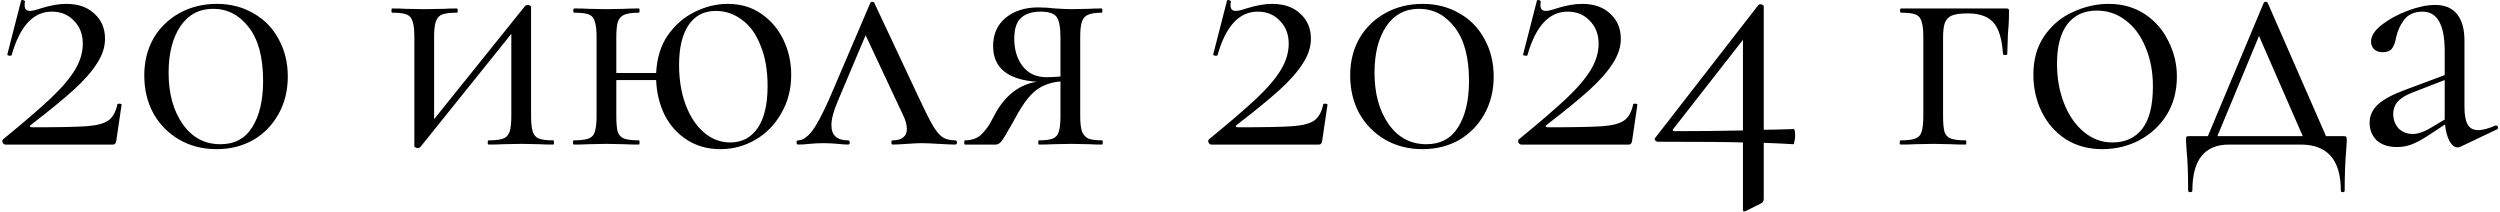 <?xml version="1.0" encoding="UTF-8"?> <svg xmlns="http://www.w3.org/2000/svg" width="1418" height="120" viewBox="0 0 1418 120" fill="none"><path d="M1.767 79C13.501 69.4 22.567 61.6 28.967 55.6C35.367 49.467 39.967 44 42.767 39.2C45.567 34.4 46.967 29.6 46.967 24.8C46.967 19.467 45.3 15.133 41.967 11.8C38.767 8.333 34.567 6.6 29.367 6.6C18.834 6.6 11.234 14.867 6.567 31.4C6.567 31.533 6.301 31.6 5.767 31.6C4.567 31.6 4.034 31.333 4.167 30.8L11.967 0.4C11.967 0.133 12.234 -5.24521e-06 12.767 -5.24521e-06C13.167 -5.24521e-06 13.501 0.133 13.767 0.4C14.167 0.533 14.3 0.667 14.167 0.8C14.034 1.333 13.967 2.067 13.967 3C13.967 5.133 14.967 6.2 16.967 6.2C18.167 6.2 20.167 5.733 22.967 4.8C28.434 3.067 33.3 2.2 37.567 2.2C44.367 2.2 49.7 4.067 53.567 7.8C57.567 11.4 59.567 16.133 59.567 22C59.567 26.667 58.034 31.333 54.967 36C52.034 40.667 47.634 45.667 41.767 51C36.034 56.2 27.967 62.8 17.567 70.8C17.034 71.2 16.834 71.533 16.967 71.8C17.234 72.067 17.701 72.2 18.367 72.2C33.034 72.2 43.234 72 48.967 71.6C54.7 71.2 58.834 70.133 61.367 68.4C63.901 66.667 65.634 63.6 66.567 59.2C66.567 58.933 66.9 58.8 67.567 58.8C68.501 58.8 68.967 59 68.967 59.4L65.967 79.8C65.967 80.333 65.767 80.867 65.367 81.4C65.1 81.8 64.701 82 64.167 82H3.167C2.501 82 1.967 81.667 1.567 81C1.167 80.2 1.234 79.533 1.767 79ZM122.836 84.6C114.969 84.6 107.903 82.8 101.636 79.2C95.503 75.6 90.636 70.667 87.036 64.4C83.569 58 81.836 50.8 81.836 42.8C81.836 34.933 83.569 27.933 87.036 21.8C90.636 15.667 95.569 10.867 101.836 7.4C108.103 3.933 115.169 2.2 123.036 2.2C130.769 2.2 137.703 4 143.836 7.6C149.969 11.067 154.703 15.933 158.036 22.2C161.503 28.467 163.236 35.533 163.236 43.4C163.236 51.267 161.503 58.333 158.036 64.6C154.569 70.867 149.769 75.8 143.636 79.4C137.503 82.867 130.569 84.6 122.836 84.6ZM125.036 81.8C133.036 81.8 139.036 78.6 143.036 72.2C147.169 65.667 149.236 56.867 149.236 45.8C149.236 32.467 146.503 22.333 141.036 15.4C135.703 8.467 128.969 5 120.836 5C112.969 5 106.769 8.333 102.236 15C97.836 21.667 95.636 30.4 95.636 41.2C95.636 53.067 98.303 62.8 103.636 70.4C108.969 78 116.103 81.8 125.036 81.8ZM313.823 79.6C314.09 79.6 314.223 80 314.223 80.8C314.223 81.6 314.09 82 313.823 82C310.49 82 307.89 81.933 306.023 81.8L295.823 81.6L285.023 81.8C283.023 81.933 280.423 82 277.223 82C276.823 82 276.623 81.6 276.623 80.8C276.623 80 276.823 79.6 277.223 79.6C280.957 79.6 283.69 79.267 285.423 78.6C287.157 77.933 288.357 76.667 289.023 74.8C289.69 72.8 290.023 69.8 290.023 65.8V19.2L238.423 83.4C238.023 83.8 237.557 84 237.023 84C236.49 84 236.023 83.867 235.623 83.6C235.223 83.467 235.023 83.267 235.023 83V21C235.023 17 234.69 14.067 234.023 12.2C233.49 10.2 232.357 8.867 230.623 8.2C228.89 7.533 226.157 7.2 222.423 7.2C222.157 7.2 222.023 6.8 222.023 6C222.023 5.2 222.157 4.8 222.423 4.8C225.623 4.8 228.09 4.867 229.823 5L240.423 5.2L252.023 5C253.89 4.867 256.223 4.8 259.023 4.8C259.423 4.8 259.623 5.2 259.623 6C259.623 6.8 259.423 7.2 259.023 7.2C255.29 7.2 252.557 7.533 250.823 8.2C249.09 8.867 247.89 10.2 247.223 12.2C246.557 14.067 246.223 17 246.223 21V67.6L297.823 3.4C298.223 3 298.69 2.8 299.223 2.8C299.757 2.8 300.223 2.933 300.623 3.2C301.023 3.333 301.223 3.533 301.223 3.8V65.8C301.223 69.8 301.557 72.8 302.223 74.8C302.89 76.667 304.023 77.933 305.623 78.6C307.357 79.267 310.09 79.6 313.823 79.6ZM412.772 2.2C420.105 2.2 426.439 4.067 431.772 7.8C437.239 11.533 441.439 16.467 444.372 22.6C447.305 28.733 448.772 35.333 448.772 42.4C448.772 50.533 446.905 57.8 443.172 64.2C439.572 70.6 434.705 75.6 428.572 79.2C422.439 82.8 415.772 84.6 408.572 84.6C401.505 84.6 395.239 82.867 389.772 79.4C384.305 75.933 380.039 71.2 376.972 65.2C374.039 59.2 372.439 52.6 372.172 45.4H349.572V65.8C349.572 69.8 349.839 72.8 350.372 74.8C351.039 76.667 352.239 77.933 353.972 78.6C355.839 79.267 358.639 79.6 362.372 79.6C362.639 79.6 362.772 80 362.772 80.8C362.772 81.6 362.639 82 362.372 82C358.905 82 356.172 81.933 354.172 81.8L344.172 81.6L333.572 81.8C331.705 81.933 329.039 82 325.572 82C325.172 82 324.972 81.6 324.972 80.8C324.972 80 325.172 79.6 325.572 79.6C329.305 79.6 332.039 79.267 333.772 78.6C335.639 77.933 336.839 76.667 337.372 74.8C338.039 72.8 338.372 69.8 338.372 65.8V21C338.372 17 338.039 14.067 337.372 12.2C336.839 10.2 335.705 8.867 333.972 8.2C332.239 7.533 329.505 7.2 325.772 7.2C325.372 7.2 325.172 6.8 325.172 6C325.172 5.2 325.372 4.8 325.772 4.8C329.105 4.8 331.705 4.867 333.572 5L344.172 5.2L354.372 5C356.372 4.867 359.039 4.8 362.372 4.8C362.639 4.8 362.772 5.2 362.772 6C362.772 6.8 362.639 7.2 362.372 7.2C358.639 7.2 355.839 7.6 353.972 8.4C352.239 9.2 351.039 10.6 350.372 12.6C349.839 14.467 349.572 17.4 349.572 21.4V41.4H372.172C372.572 33 374.772 25.867 378.772 20C382.905 14.133 387.972 9.733 393.972 6.8C400.105 3.733 406.372 2.2 412.772 2.2ZM414.172 80.8C420.839 80.8 426.039 78.067 429.772 72.6C433.505 67.133 435.372 59.2 435.372 48.8C435.372 39.867 434.039 32.2 431.372 25.8C428.839 19.267 425.305 14.4 420.772 11.2C416.372 7.867 411.439 6.2 405.972 6.2C399.305 6.2 394.172 8.867 390.572 14.2C386.972 19.533 385.172 27.067 385.172 36.8C385.172 45.333 386.439 52.933 388.972 59.6C391.505 66.267 394.972 71.467 399.372 75.2C403.772 78.933 408.705 80.8 414.172 80.8ZM541.78 79.6C542.446 79.6 542.78 80 542.78 80.8C542.78 81.6 542.446 82 541.78 82C539.78 82 536.646 81.867 532.38 81.6C528.113 81.333 524.913 81.2 522.78 81.2C520.913 81.2 518.113 81.333 514.38 81.6C510.646 81.867 507.98 82 506.38 82C505.846 82 505.58 81.6 505.58 80.8C505.58 80 505.846 79.6 506.38 79.6C508.913 79.6 510.846 79.067 512.18 78C513.646 76.933 514.38 75.333 514.38 73.2C514.38 70.8 513.646 68.133 512.18 65.2L490.98 20L475.18 57.4C472.78 63 471.58 67.533 471.58 71C471.58 76.733 474.713 79.6 480.98 79.6C481.646 79.6 481.98 80 481.98 80.8C481.98 81.6 481.646 82 480.98 82C479.513 82 477.58 81.867 475.18 81.6C472.246 81.333 469.58 81.2 467.18 81.2C464.513 81.2 461.846 81.333 459.18 81.6C456.78 81.867 454.646 82 452.78 82C452.113 82 451.78 81.6 451.78 80.8C451.78 80 452.113 79.6 452.78 79.6C455.18 79.6 457.713 77.933 460.38 74.6C463.046 71.267 466.446 64.933 470.58 55.6L493.58 1.8C493.846 1.267 494.246 1 494.78 1C495.446 1 495.846 1.267 495.98 1.8L520.78 54.6C524.38 62.333 527.113 67.8 528.98 71C530.846 74.2 532.713 76.467 534.58 77.8C536.446 79 538.846 79.6 541.78 79.6ZM625.097 79.6C625.364 79.6 625.497 80 625.497 80.8C625.497 81.6 625.364 82 625.097 82C622.03 82 619.63 81.933 617.897 81.8L607.697 81.6L597.097 81.8C595.23 81.933 592.63 82 589.297 82C589.03 82 588.897 81.6 588.897 80.8C588.897 80 589.03 79.6 589.297 79.6C592.897 79.6 595.497 79.267 597.097 78.6C598.83 77.933 599.964 76.667 600.497 74.8C601.164 72.933 601.497 69.933 601.497 65.8V46.2C596.297 46.6 591.764 48.2 587.897 51C584.164 53.8 580.364 58.733 576.497 65.8L574.497 69.4C571.43 74.867 569.364 78.333 568.297 79.8C567.23 81.267 566.03 82 564.697 82H547.297C547.03 82 546.897 81.6 546.897 80.8C546.897 80 547.03 79.6 547.297 79.6C551.43 79.6 554.697 78.333 557.097 75.8C559.497 73.267 561.297 70.733 562.497 68.2C563.83 65.667 564.697 64.067 565.097 63.4C567.897 58.6 571.23 54.733 575.097 51.8C579.097 48.867 583.43 47.067 588.097 46.4C571.564 45.2 563.297 38.467 563.297 26.2C563.297 19.4 565.63 14.067 570.297 10.2C575.097 6.2 581.297 4.2 588.897 4.2C591.964 4.2 595.164 4.4 598.497 4.8C602.764 5.067 605.83 5.2 607.697 5.2L617.697 5C619.43 4.867 621.83 4.8 624.897 4.8C625.164 4.8 625.297 5.2 625.297 6C625.297 6.8 625.164 7.2 624.897 7.2C621.43 7.2 618.83 7.6 617.097 8.4C615.497 9.067 614.364 10.333 613.697 12.2C613.03 14.067 612.697 17 612.697 21V65.8C612.697 69.667 613.03 72.6 613.697 74.6C614.497 76.467 615.697 77.8 617.297 78.6C619.03 79.267 621.63 79.6 625.097 79.6ZM575.297 22C575.297 28.267 576.897 33.467 580.097 37.6C583.297 41.733 587.83 43.8 593.697 43.8C595.43 43.8 598.03 43.667 601.497 43.4V21.4C601.497 15.533 600.764 11.6 599.297 9.6C597.83 7.6 594.83 6.6 590.297 6.6C585.364 6.6 581.63 7.8 579.097 10.2C576.564 12.467 575.297 16.4 575.297 22ZM685.752 79C697.485 69.4 706.552 61.6 712.952 55.6C719.352 49.467 723.952 44 726.752 39.2C729.552 34.4 730.952 29.6 730.952 24.8C730.952 19.467 729.285 15.133 725.952 11.8C722.752 8.333 718.552 6.6 713.352 6.6C702.818 6.6 695.218 14.867 690.552 31.4C690.552 31.533 690.285 31.6 689.752 31.6C688.552 31.6 688.018 31.333 688.152 30.8L695.952 0.4C695.952 0.133 696.218 -5.24521e-06 696.752 -5.24521e-06C697.152 -5.24521e-06 697.485 0.133 697.752 0.4C698.152 0.533 698.285 0.667 698.152 0.8C698.018 1.333 697.952 2.067 697.952 3C697.952 5.133 698.952 6.2 700.952 6.2C702.152 6.2 704.152 5.733 706.952 4.8C712.418 3.067 717.285 2.2 721.552 2.2C728.352 2.2 733.685 4.067 737.552 7.8C741.552 11.4 743.552 16.133 743.552 22C743.552 26.667 742.018 31.333 738.952 36C736.018 40.667 731.618 45.667 725.752 51C720.018 56.2 711.952 62.8 701.552 70.8C701.018 71.2 700.818 71.533 700.952 71.8C701.218 72.067 701.685 72.2 702.352 72.2C717.018 72.2 727.218 72 732.952 71.6C738.685 71.2 742.818 70.133 745.352 68.4C747.885 66.667 749.618 63.6 750.552 59.2C750.552 58.933 750.885 58.8 751.552 58.8C752.485 58.8 752.952 59 752.952 59.4L749.952 79.8C749.952 80.333 749.752 80.867 749.352 81.4C749.085 81.8 748.685 82 748.152 82H687.152C686.485 82 685.952 81.667 685.552 81C685.152 80.2 685.218 79.533 685.752 79ZM806.82 84.6C798.954 84.6 791.887 82.8 785.62 79.2C779.487 75.6 774.62 70.667 771.02 64.4C767.554 58 765.82 50.8 765.82 42.8C765.82 34.933 767.554 27.933 771.02 21.8C774.62 15.667 779.554 10.867 785.82 7.4C792.087 3.933 799.154 2.2 807.02 2.2C814.754 2.2 821.687 4 827.82 7.6C833.954 11.067 838.687 15.933 842.02 22.2C845.487 28.467 847.22 35.533 847.22 43.4C847.22 51.267 845.487 58.333 842.02 64.6C838.554 70.867 833.754 75.8 827.62 79.4C821.487 82.867 814.554 84.6 806.82 84.6ZM809.02 81.8C817.02 81.8 823.02 78.6 827.02 72.2C831.154 65.667 833.22 56.867 833.22 45.8C833.22 32.467 830.487 22.333 825.02 15.4C819.687 8.467 812.954 5 804.82 5C796.954 5 790.754 8.333 786.22 15C781.82 21.667 779.62 30.4 779.62 41.2C779.62 53.067 782.287 62.8 787.62 70.4C792.954 78 800.087 81.8 809.02 81.8ZM861.533 79C873.266 69.4 882.333 61.6 888.733 55.6C895.133 49.467 899.733 44 902.533 39.2C905.333 34.4 906.733 29.6 906.733 24.8C906.733 19.467 905.066 15.133 901.733 11.8C898.533 8.333 894.333 6.6 889.133 6.6C878.599 6.6 870.999 14.867 866.333 31.4C866.333 31.533 866.066 31.6 865.533 31.6C864.333 31.6 863.799 31.333 863.933 30.8L871.733 0.4C871.733 0.133 871.999 -5.24521e-06 872.533 -5.24521e-06C872.933 -5.24521e-06 873.266 0.133 873.533 0.4C873.933 0.533 874.066 0.667 873.933 0.8C873.799 1.333 873.733 2.067 873.733 3C873.733 5.133 874.733 6.2 876.733 6.2C877.933 6.2 879.933 5.733 882.733 4.8C888.199 3.067 893.066 2.2 897.333 2.2C904.133 2.2 909.466 4.067 913.333 7.8C917.333 11.4 919.333 16.133 919.333 22C919.333 26.667 917.799 31.333 914.733 36C911.799 40.667 907.399 45.667 901.533 51C895.799 56.2 887.733 62.8 877.333 70.8C876.799 71.2 876.599 71.533 876.733 71.8C876.999 72.067 877.466 72.2 878.133 72.2C892.799 72.2 902.999 72 908.733 71.6C914.466 71.2 918.599 70.133 921.133 68.4C923.666 66.667 925.399 63.6 926.333 59.2C926.333 58.933 926.666 58.8 927.333 58.8C928.266 58.8 928.733 59 928.733 59.4L925.733 79.8C925.733 80.333 925.533 80.867 925.133 81.4C924.866 81.8 924.466 82 923.933 82H862.933C862.266 82 861.733 81.667 861.333 81C860.933 80.2 860.999 79.533 861.533 79ZM1017.4 73.2C1017.93 73.2 1018.2 74.467 1018.2 77C1018.2 78.067 1018.07 79.133 1017.8 80.2C1017.67 81.267 1017.47 81.8 1017.2 81.8C1013.2 81.533 1007.6 81.267 1000.4 81V112.6C1000.4 114.067 999.868 115 998.802 115.4L990.402 119.6C989.602 119.867 989.202 120 989.202 120C988.802 120 988.602 119.467 988.602 118.4V80.8C980.202 80.533 964.135 80.4 940.402 80.4C939.735 80.4 939.202 80.133 938.802 79.6C938.402 79.067 938.468 78.533 939.002 78L997.402 2.8C997.668 2.533 998.068 2.4 998.602 2.4C999.002 2.4 999.402 2.533 999.802 2.8C1000.2 2.933 1000.4 3.2 1000.4 3.6V73.6C1003.47 73.6 1009.13 73.467 1017.4 73.2ZM950.202 74.4C961.668 74.4 974.468 74.267 988.602 74V22.6L949.202 73C948.802 73.4 948.668 73.733 948.802 74C949.068 74.267 949.535 74.4 950.202 74.4ZM1137.91 4.8C1138.71 4.8 1139.18 4.933 1139.31 5.2C1139.44 5.333 1139.51 5.8 1139.51 6.6C1139.51 9.267 1139.44 11.667 1139.31 13.8C1139.18 15.8 1139.04 17.533 1138.91 19L1138.51 30.8C1138.51 31.067 1138.11 31.2 1137.31 31.2C1136.64 31.2 1136.24 31.067 1136.11 30.8C1135.58 22.267 1133.78 16.267 1130.71 12.8C1127.64 9.333 1122.78 7.6 1116.11 7.6C1112.11 7.6 1109.11 8 1107.11 8.8C1105.24 9.6 1103.91 11 1103.11 13C1102.44 14.867 1102.11 17.667 1102.11 21.4V65.8C1102.11 69.8 1102.38 72.8 1102.91 74.8C1103.58 76.667 1104.78 77.933 1106.51 78.6C1108.38 79.267 1111.18 79.6 1114.91 79.6C1115.18 79.6 1115.31 80 1115.31 80.8C1115.31 81.6 1115.18 82 1114.91 82C1111.44 82 1108.71 81.933 1106.71 81.8L1096.71 81.6L1086.11 81.8C1084.24 81.933 1081.58 82 1078.11 82C1077.71 82 1077.51 81.6 1077.51 80.8C1077.51 80 1077.71 79.6 1078.11 79.6C1081.84 79.6 1084.58 79.267 1086.31 78.6C1088.18 77.933 1089.38 76.667 1089.91 74.8C1090.58 72.8 1090.91 69.8 1090.91 65.8V21C1090.91 17 1090.58 14.067 1089.91 12.2C1089.38 10.2 1088.24 8.867 1086.51 8.2C1084.78 7.533 1082.04 7.2 1078.31 7.2C1077.91 7.2 1077.71 6.8 1077.71 6C1077.71 5.2 1077.91 4.8 1078.31 4.8H1137.91ZM1192.33 84.6C1184.59 84.6 1177.73 82.733 1171.73 79C1165.86 75.133 1161.33 70 1158.13 63.6C1154.93 57.067 1153.33 50 1153.33 42.4C1153.33 33.733 1155.39 26.4 1159.53 20.4C1163.79 14.267 1169.19 9.733 1175.73 6.8C1182.39 3.733 1189.13 2.2 1195.93 2.2C1203.79 2.2 1210.66 4.133 1216.53 8C1222.39 11.867 1226.86 17 1229.93 23.4C1233.13 29.667 1234.73 36.333 1234.73 43.4C1234.73 51.667 1232.79 58.933 1228.93 65.2C1225.06 71.333 1219.86 76.133 1213.33 79.6C1206.93 82.933 1199.93 84.6 1192.33 84.6ZM1198.13 80.8C1205.46 80.8 1211.13 78.2 1215.13 73C1219.13 67.8 1221.13 59.8 1221.13 49C1221.13 40.733 1219.73 33.333 1216.93 26.8C1214.26 20.267 1210.53 15.2 1205.73 11.6C1200.93 7.867 1195.46 6 1189.33 6C1182.13 6 1176.53 8.6 1172.52 13.8C1168.66 19 1166.73 26.467 1166.73 36.2C1166.73 44.333 1168.06 51.8 1170.73 58.6C1173.39 65.4 1177.13 70.8 1181.93 74.8C1186.73 78.8 1192.13 80.8 1198.13 80.8ZM1329.11 77.2C1330.05 77.2 1330.58 77.333 1330.71 77.6C1330.98 77.733 1331.11 78.4 1331.11 79.6C1331.11 80.4 1330.98 82.533 1330.71 86C1330.18 91.867 1329.91 99.2 1329.91 108C1329.91 108.667 1329.51 109 1328.71 109C1328.05 109 1327.71 108.667 1327.71 108C1327.71 90.667 1320.11 82 1304.91 82H1264.31C1250.45 82 1243.51 90.667 1243.51 108C1243.51 108.667 1243.11 109 1242.31 109C1241.51 109 1241.11 108.667 1241.11 108C1241.11 99.2 1240.85 91.867 1240.31 86C1240.05 82.8 1239.91 80.667 1239.91 79.6C1239.91 78.4 1239.98 77.733 1240.11 77.6C1240.38 77.333 1240.98 77.2 1241.91 77.2H1252.31L1283.91 1.8C1284.18 1.267 1284.58 1 1285.11 1C1285.65 1 1286.05 1.267 1286.31 1.8L1319.31 77.2H1329.11ZM1257.71 77.2H1306.11L1281.31 20.4L1257.71 77.2ZM1415.84 71.2C1416.38 71.2 1416.71 71.533 1416.84 72.2C1416.98 72.733 1416.78 73.133 1416.24 73.4L1395.64 83.2C1395.11 83.467 1394.58 83.6 1394.04 83.6C1392.31 83.6 1390.78 82.467 1389.44 80.2C1388.11 77.8 1387.24 74.6 1386.84 70.6L1376.44 77.4C1373.11 79.533 1370.18 81.067 1367.64 82C1365.11 82.933 1362.44 83.4 1359.64 83.4C1354.71 83.4 1350.84 82.133 1348.04 79.6C1345.38 76.933 1344.04 73.6 1344.04 69.6C1344.04 65.6 1345.64 62.133 1348.84 59.2C1352.04 56.267 1357.31 53.467 1364.64 50.8L1386.64 42.6V29C1386.64 14.067 1382.44 6.6 1374.04 6.6C1369.51 6.6 1366.04 8.133 1363.64 11.2C1361.38 14.133 1359.84 17.533 1359.04 21.4C1358.64 23.8 1357.91 25.8 1356.84 27.4C1355.78 28.867 1353.98 29.6 1351.44 29.6C1349.31 29.6 1347.64 29 1346.44 27.8C1345.38 26.6 1344.84 25.2 1344.84 23.6C1344.84 20.4 1346.91 17.2 1351.04 14C1355.18 10.8 1360.11 8.133 1365.84 6C1371.58 3.867 1376.71 2.8 1381.24 2.8C1386.71 2.8 1390.84 4.533 1393.64 8C1396.44 11.467 1397.84 16.467 1397.84 23V60.4C1397.84 65.067 1398.44 68.467 1399.64 70.6C1400.84 72.733 1402.84 73.8 1405.64 73.8C1408.18 73.8 1411.44 72.933 1415.44 71.2H1415.84ZM1386.64 67.8V66.8V45.4L1368.04 52.6C1364.31 54.067 1361.58 55.8 1359.84 57.8C1358.24 59.667 1357.44 61.933 1357.44 64.6C1357.44 67.8 1358.44 70.533 1360.44 72.8C1362.58 74.933 1365.31 76 1368.64 76C1371.31 76 1374.51 74.933 1378.24 72.8L1386.64 67.8Z" fill="black"></path></svg> 